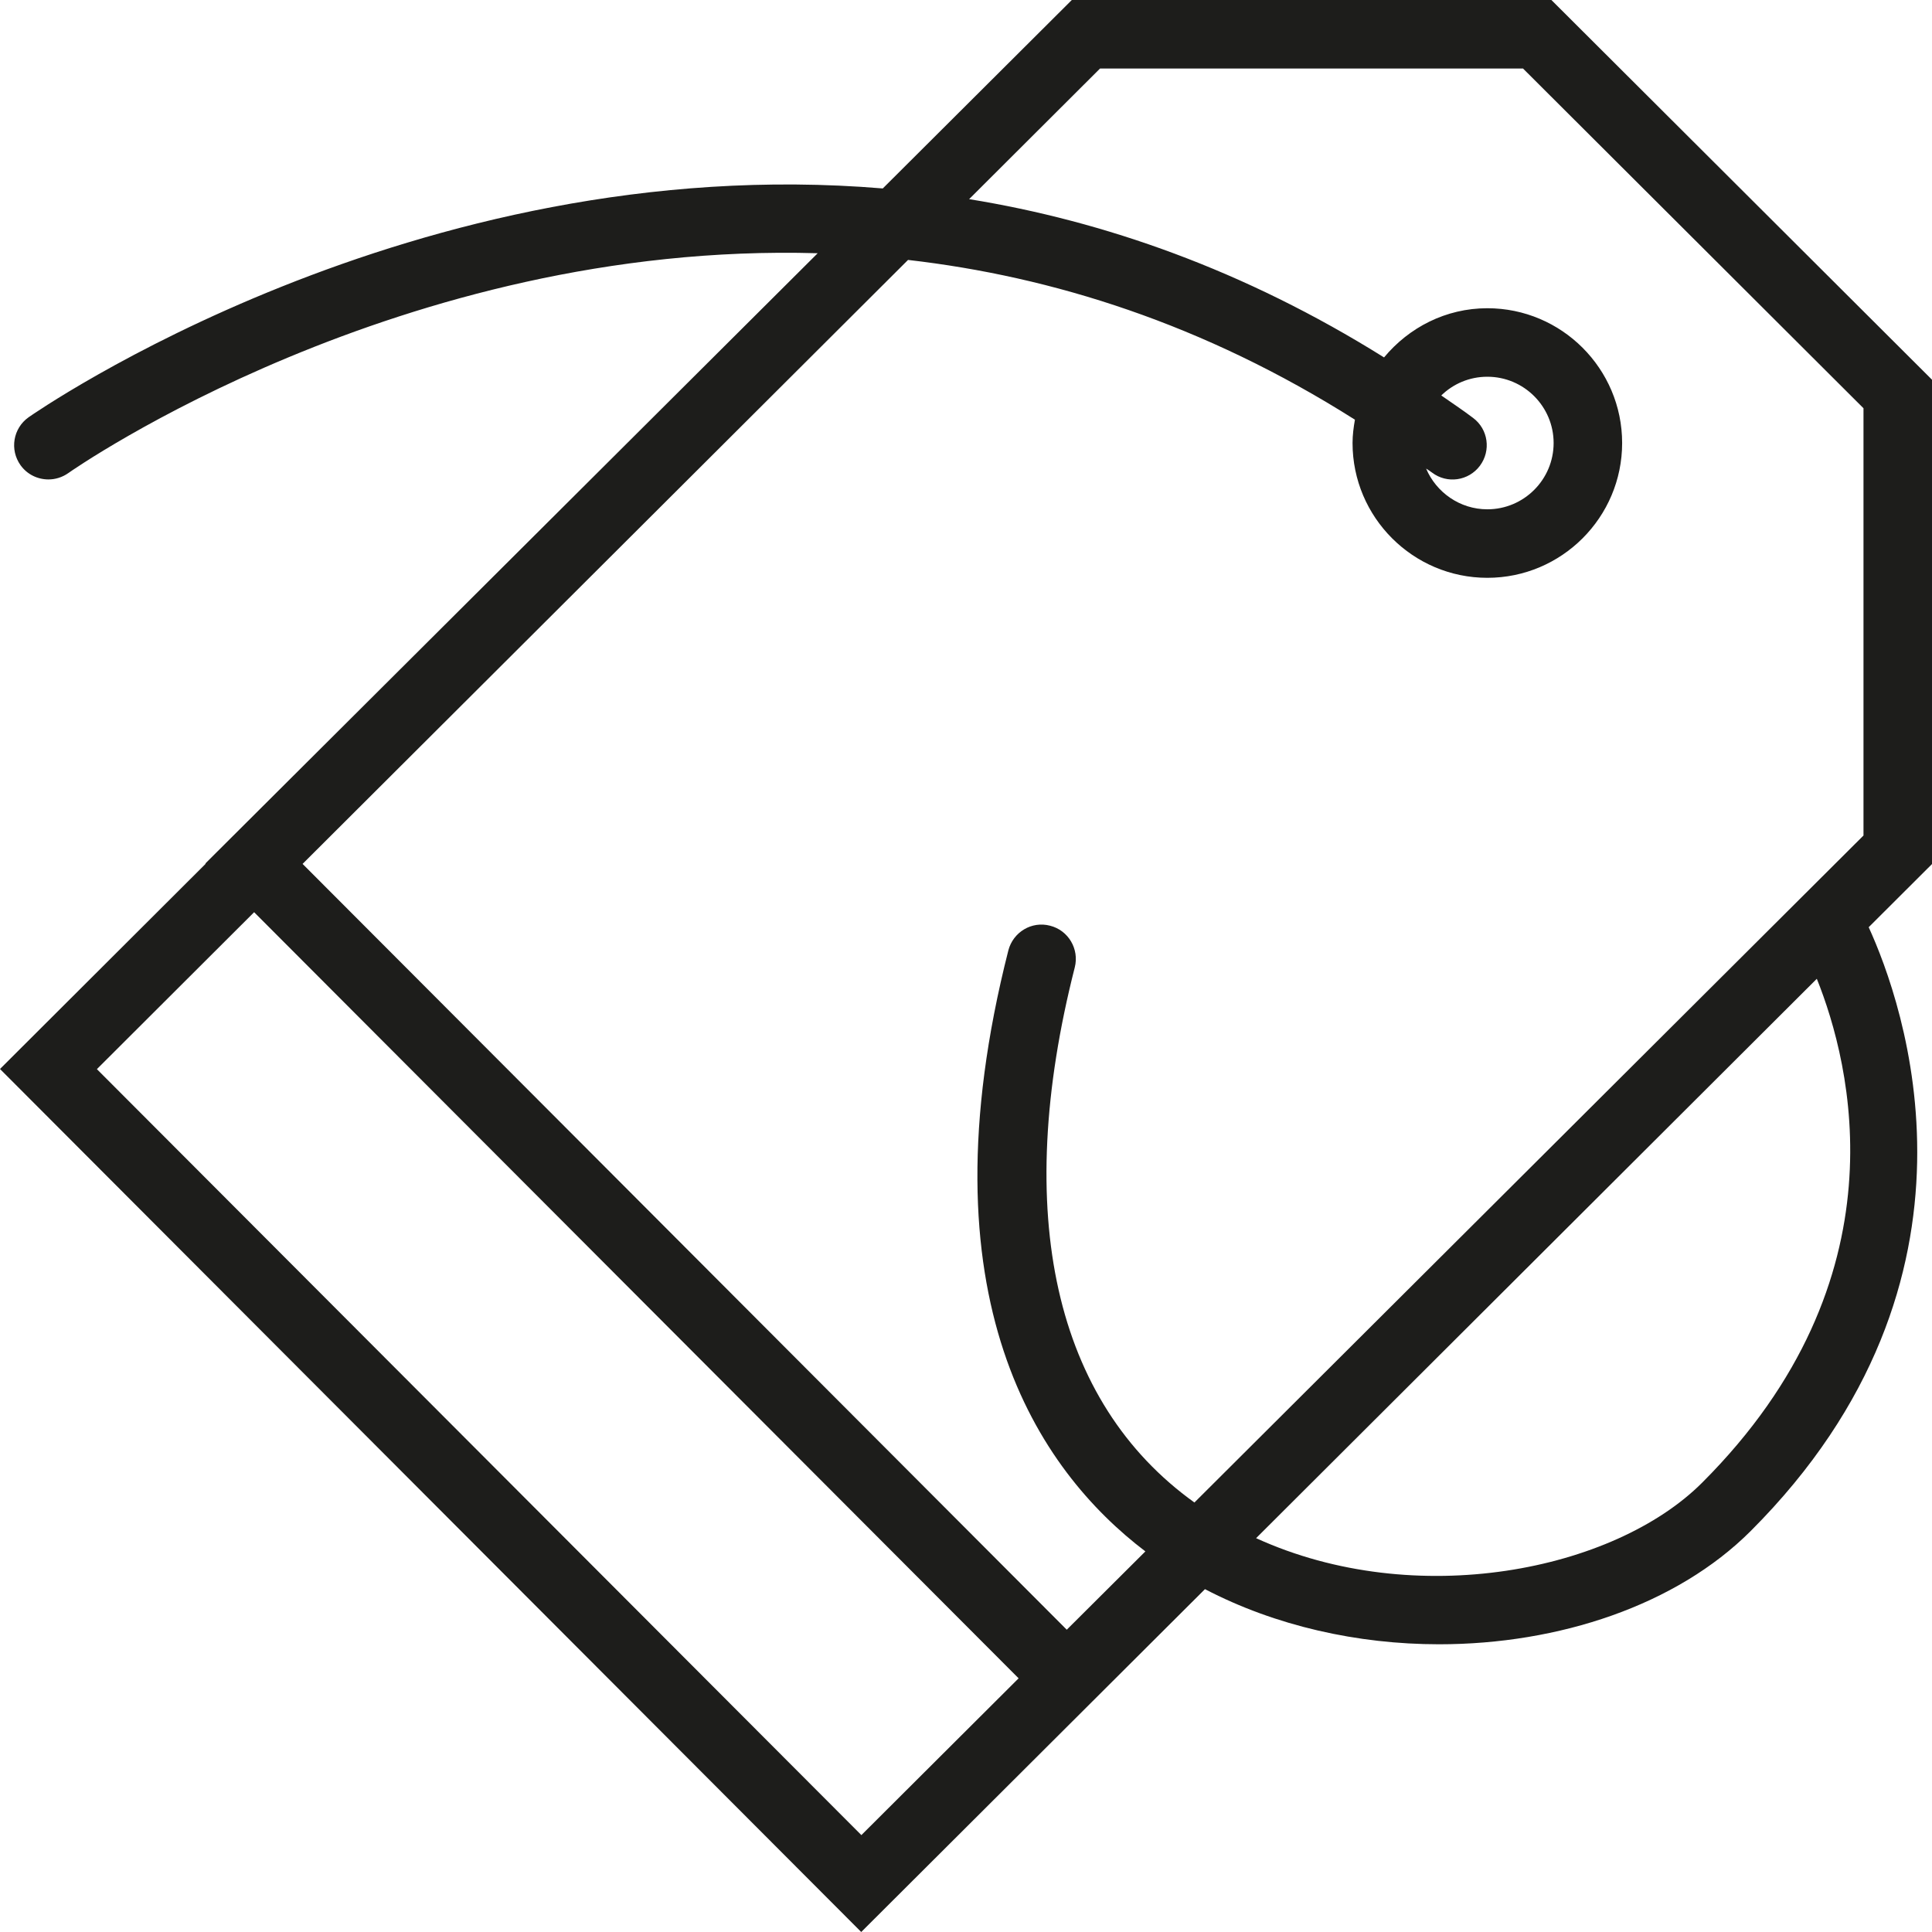 <?xml version="1.0" encoding="UTF-8"?>
<svg xmlns="http://www.w3.org/2000/svg" width="13" height="13" viewBox="0 0 13 13" fill="none">
  <path d="M13 2.555L10.439 0H7.212L5.94 1.268C2.777 1.004 0.228 2.783 0.192 2.808C0.088 2.882 0.064 3.026 0.138 3.13C0.183 3.193 0.254 3.226 0.326 3.226C0.372 3.226 0.419 3.212 0.46 3.183C0.492 3.16 2.698 1.622 5.502 1.704L1.382 5.81L1.384 5.812L0 7.193L5.795 13L8.108 10.693C8.583 10.941 9.136 11.064 9.683 11.064C10.49 11.064 11.281 10.801 11.78 10.302C13.478 8.604 12.804 6.742 12.574 6.239L13 5.814V2.555H13ZM10.248 0.461L12.539 2.747V5.622L8.037 10.11C7.096 9.435 6.809 8.169 7.232 6.509C7.263 6.386 7.189 6.26 7.066 6.229C6.942 6.196 6.817 6.272 6.785 6.395C6.189 8.738 6.99 9.894 7.707 10.439L7.178 10.966L2.036 5.813L6.11 1.749C7.078 1.86 8.099 2.179 9.117 2.824C9.108 2.875 9.101 2.927 9.101 2.981C9.101 3.481 9.508 3.888 10.008 3.888C10.508 3.888 10.915 3.481 10.915 2.981C10.915 2.481 10.508 2.074 10.008 2.074C9.728 2.074 9.48 2.204 9.313 2.405C8.371 1.816 7.427 1.487 6.521 1.34L7.402 0.461H10.248ZM9.636 3.18C9.737 3.257 9.882 3.236 9.958 3.134C10.034 3.032 10.014 2.888 9.912 2.812C9.841 2.758 9.769 2.711 9.698 2.661C9.778 2.583 9.887 2.535 10.008 2.535C10.254 2.535 10.454 2.735 10.454 2.981C10.454 3.227 10.254 3.427 10.008 3.427C9.823 3.427 9.664 3.313 9.596 3.153C9.61 3.162 9.623 3.17 9.636 3.18ZM0.652 7.194L1.71 6.138L6.854 11.293L5.796 12.348L0.652 7.194ZM11.454 9.976C10.861 10.57 9.526 10.84 8.452 10.35L12.225 6.586C12.454 7.157 12.826 8.605 11.454 9.976Z" fill="#1D1D1B"></path>
</svg>
